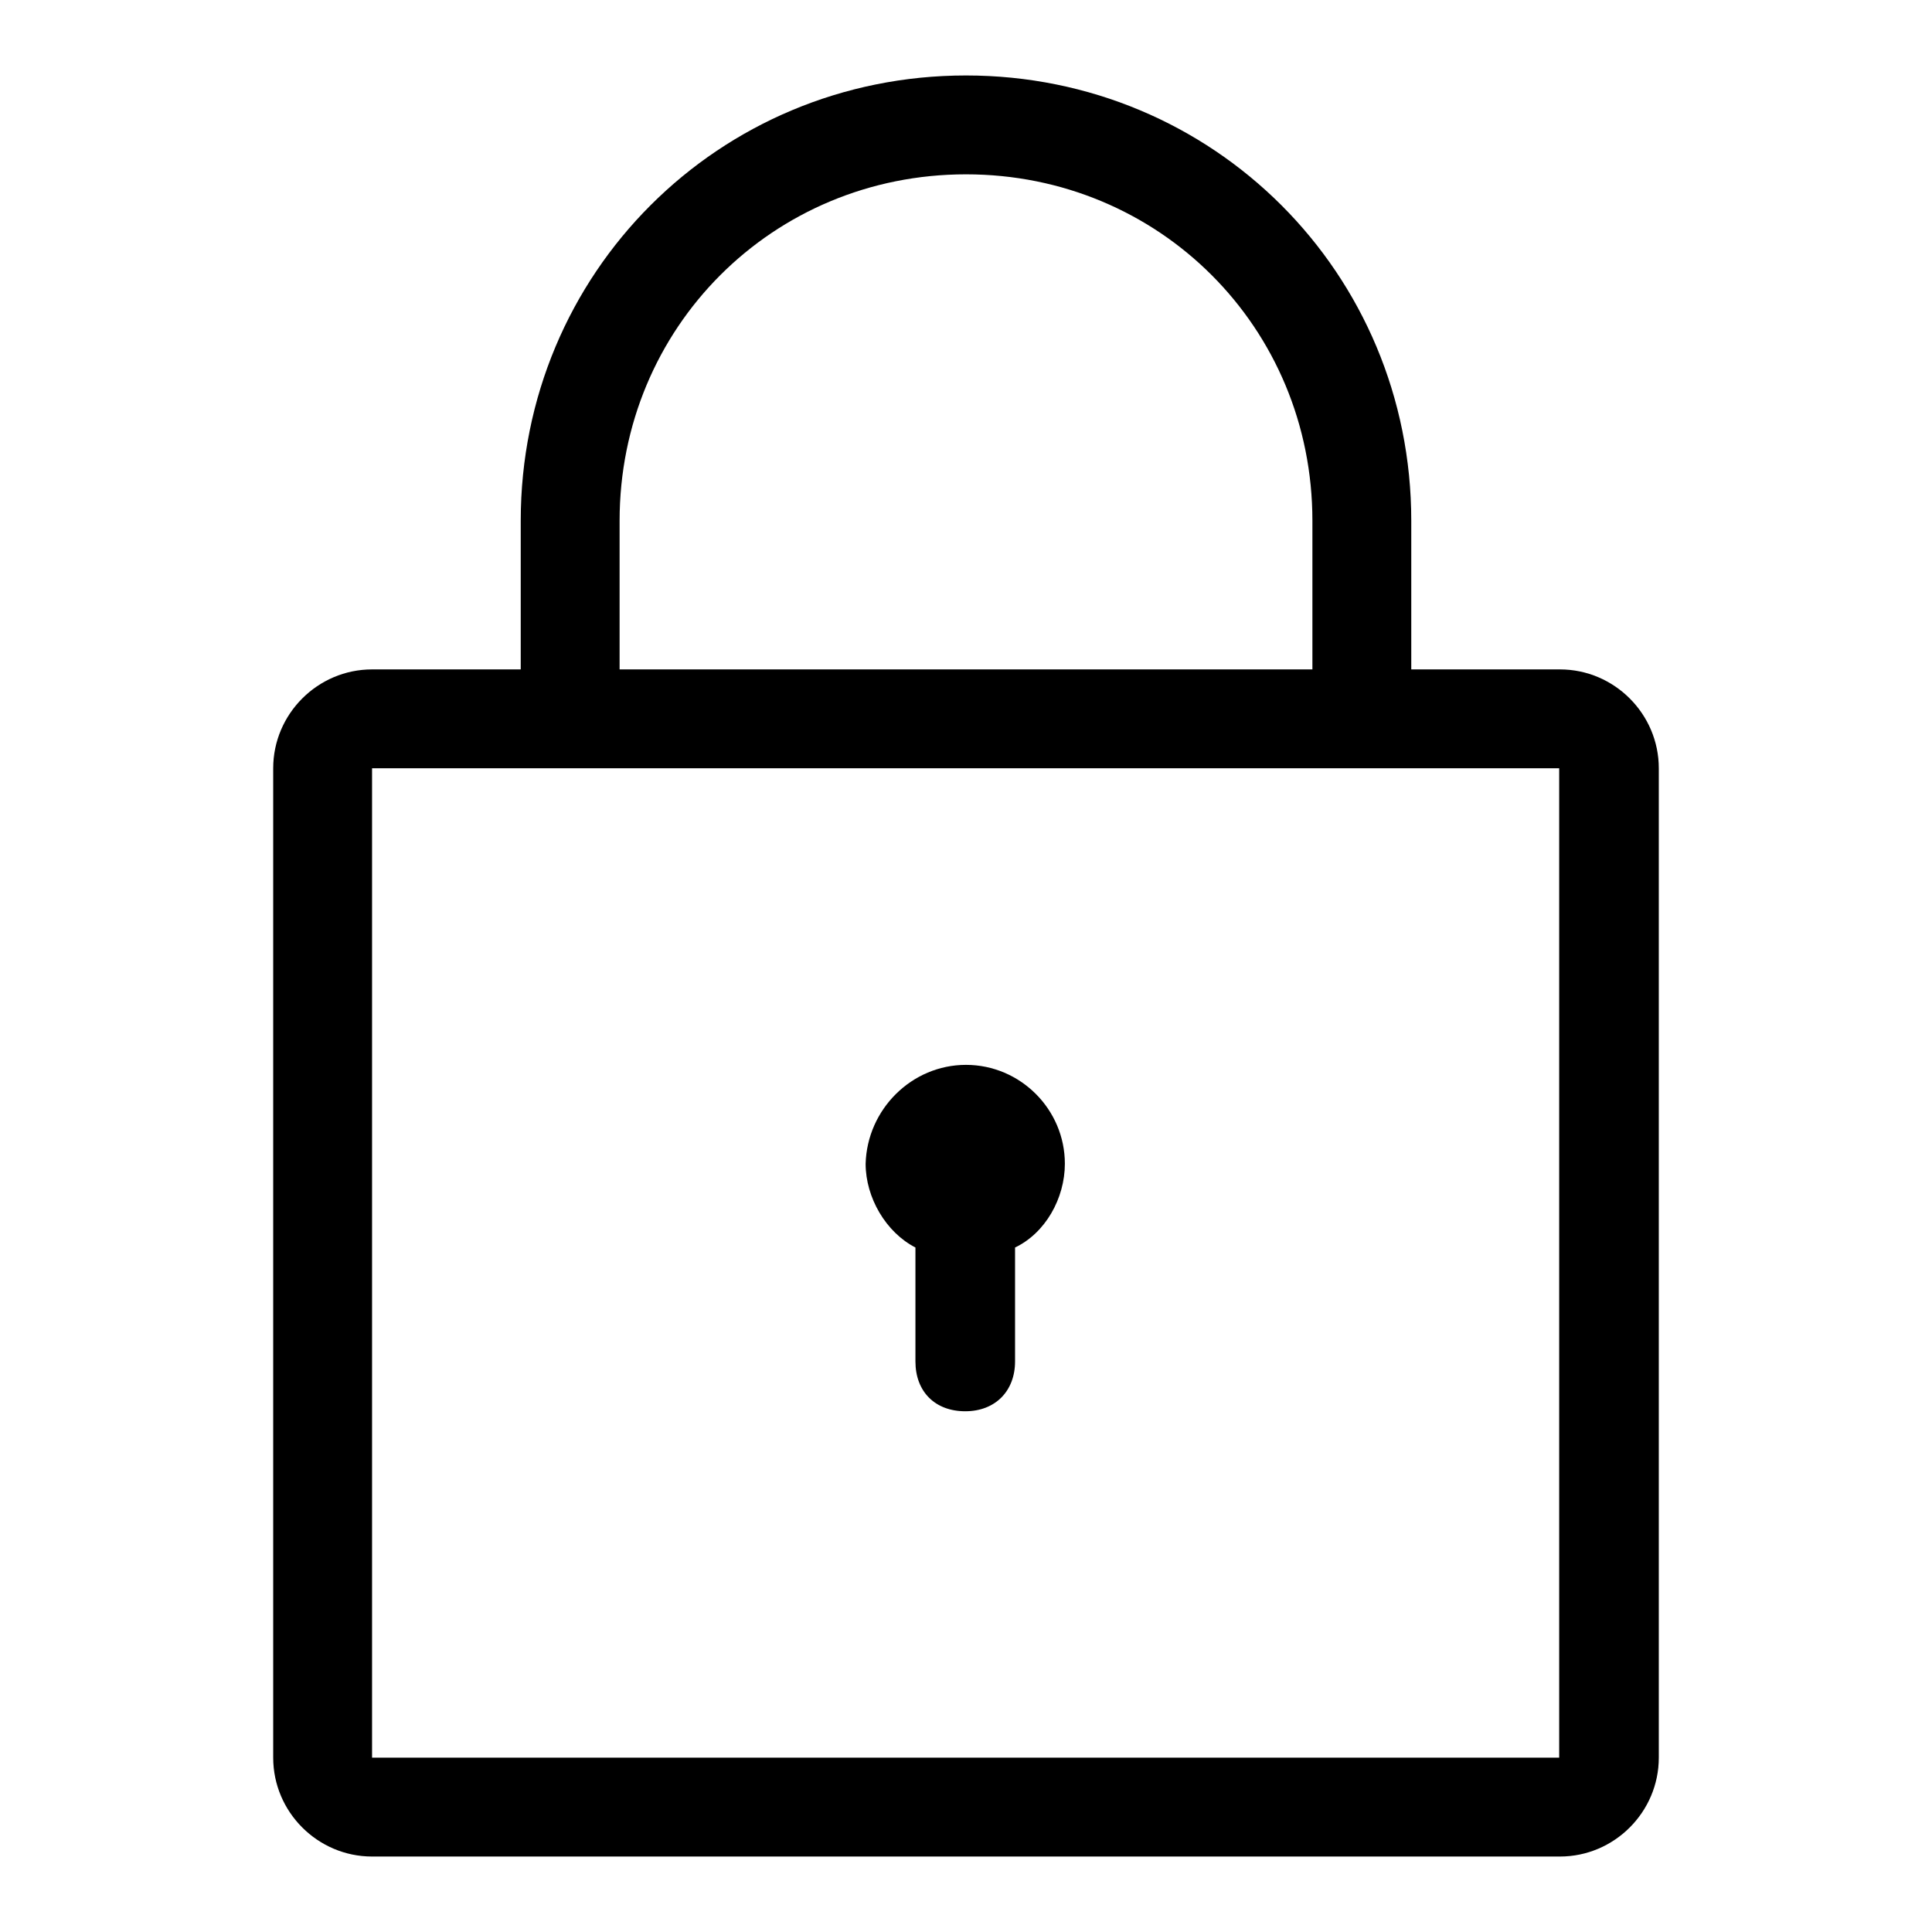 <?xml version="1.0" encoding="utf-8"?>
<!-- Svg Vector Icons : http://www.onlinewebfonts.com/icon -->
<!DOCTYPE svg PUBLIC "-//W3C//DTD SVG 1.1//EN" "http://www.w3.org/Graphics/SVG/1.1/DTD/svg11.dtd">
<svg version="1.1" xmlns="http://www.w3.org/2000/svg" xmlns:xlink="http://www.w3.org/1999/xlink" x="0px" y="0px" viewBox="0 0 256 256" enable-background="new 0 0 256 256" xml:space="preserve">
<g> <path fill="#000000" d="M206.7,246H49.3c-7.2,0-13.1-5.9-13.1-13.1V101.8c0-7.2,5.9-13.1,13.1-13.1H69V69c0-32.8,26.2-59,59-59 s59,26.2,59,59v19.7h19.7c7.2,0,13.1,5.9,13.1,13.1v131.1C219.8,240.1,213.9,246,206.7,246z M173.9,69c0-25.6-20.3-45.9-45.9-45.9 c-25.6,0-45.9,20.3-45.9,45.9v19.7h91.8V69z M206.7,101.8H49.3v131.1h157.3V101.8z M128,141.1c7.2,0,13.1,5.9,13.1,13.1 c0,4.6-2.6,9.2-6.6,11.1v15.1c0,3.9-2.6,6.6-6.6,6.6s-6.6-2.6-6.6-6.6v-15.1c-3.9-2-6.6-6.6-6.6-11.1 C114.9,147,120.8,141.1,128,141.1z"/></g>
</svg>